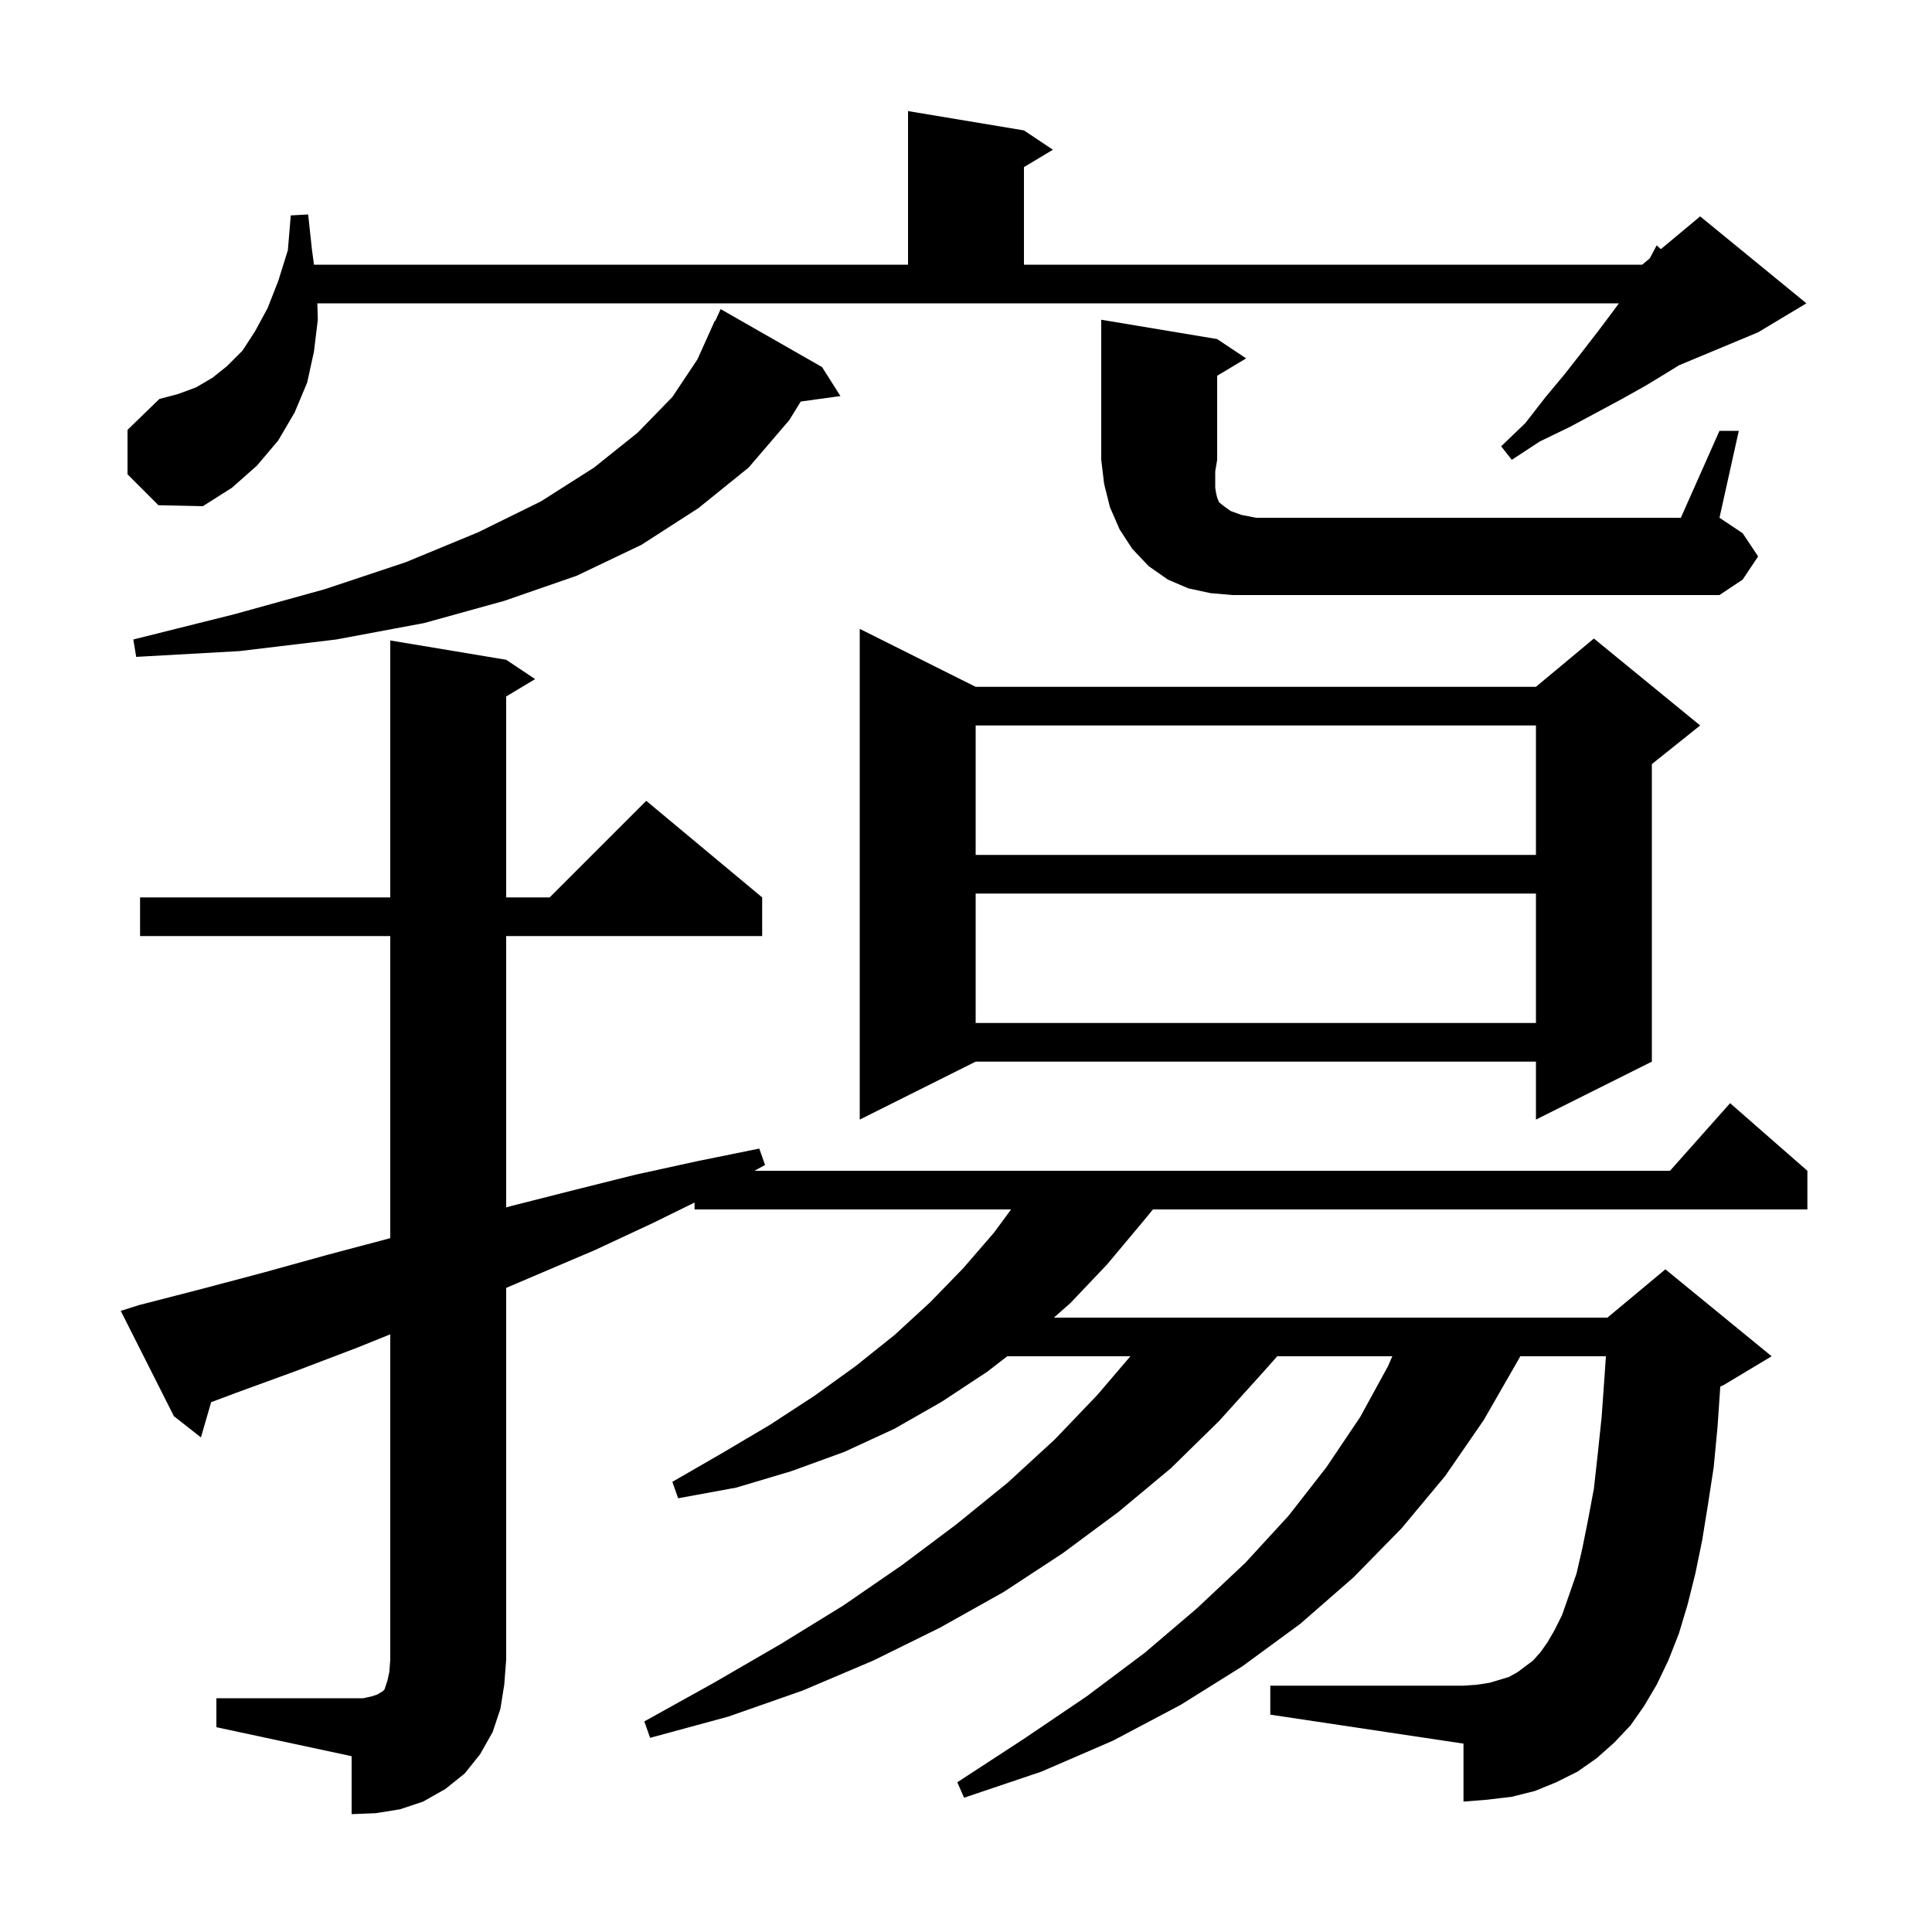 <svg xmlns="http://www.w3.org/2000/svg" xmlns:xlink="http://www.w3.org/1999/xlink" version="1.1" baseProfile="full" viewBox="0 0 200 200" width="200" height="200"><g fill="currentColor"><path d="M 22.4 175.8 L 37.6 175.8 L 38.5 175.6 L 39.1 175.4 L 39.4 175.2 L 39.6 175.1 L 39.8 174.9 L 40.1 174.0 L 40.3 173.1 L 40.4 171.8 L 40.4 138.129 L 37.0 139.5 L 30.7 141.9 L 24.4 144.2 L 21.857 145.154 L 20.8 148.8 L 18.0 146.6 L 12.5 135.7 L 14.4 135.1 L 21.0 133.4 L 27.4 131.7 L 33.9 129.9 L 40.4 128.173 L 40.4 96.9 L 14.5 96.9 L 14.5 92.9 L 40.4 92.9 L 40.4 66.3 L 52.4 68.3 L 55.4 70.3 L 52.4 72.1 L 52.4 92.9 L 56.9 92.9 L 66.9 82.9 L 78.9 92.9 L 78.9 96.9 L 52.4 96.9 L 52.4 124.986 L 53.1 124.8 L 59.4 123.2 L 65.8 121.6 L 72.2 120.2 L 78.6 118.9 L 79.2 120.6 L 78.097 121.2 L 172.878 121.2 L 179.1 114.2 L 187.1 121.2 L 187.1 125.2 L 119.353 125.2 L 118.2 126.6 L 114.6 130.9 L 110.8 134.9 L 109.097 136.4 L 166.4 136.4 L 172.4 131.4 L 183.4 140.4 L 178.4 143.4 L 178.084 143.532 L 177.8 147.7 L 177.4 151.9 L 176.8 155.8 L 176.2 159.5 L 175.5 162.9 L 174.7 166.1 L 173.8 169.1 L 172.7 171.9 L 171.5 174.4 L 170.2 176.6 L 168.8 178.6 L 167.1 180.4 L 165.3 182.0 L 163.3 183.4 L 161.1 184.5 L 158.9 185.4 L 156.5 186.0 L 154.0 186.3 L 151.5 186.5 L 151.5 180.5 L 131.5 177.5 L 131.5 174.5 L 151.5 174.5 L 152.9 174.4 L 154.2 174.2 L 156.2 173.6 L 157.1 173.1 L 158.7 171.9 L 159.5 171.0 L 160.2 170.0 L 160.9 168.8 L 161.7 167.2 L 162.4 165.2 L 163.2 162.9 L 163.8 160.3 L 164.4 157.3 L 165.0 154.1 L 165.4 150.5 L 165.8 146.7 L 166.1 142.5 L 166.243 140.4 L 157.38 140.4 L 157.1 140.9 L 153.6 147.0 L 149.6 152.8 L 145.1 158.2 L 140.1 163.3 L 134.6 168.1 L 128.6 172.5 L 122.2 176.5 L 115.2 180.2 L 107.8 183.4 L 99.8 186.1 L 99.1 184.5 L 106.0 180.0 L 112.5 175.6 L 118.5 171.1 L 123.9 166.5 L 128.9 161.8 L 133.4 156.9 L 137.3 151.9 L 140.8 146.7 L 143.7 141.4 L 144.133 140.4 L 132.222 140.4 L 130.8 142.0 L 126.2 147.1 L 121.2 152.0 L 115.8 156.5 L 110.0 160.8 L 103.9 164.8 L 97.3 168.5 L 90.4 171.9 L 83.1 175.0 L 75.4 177.7 L 67.3 179.9 L 66.7 178.2 L 73.9 174.2 L 80.8 170.2 L 87.3 166.2 L 93.4 162.0 L 99.0 157.8 L 104.3 153.5 L 109.2 149.0 L 113.6 144.4 L 117.017 140.4 L 104.271 140.4 L 102.2 142.0 L 97.5 145.1 L 92.6 147.9 L 87.4 150.3 L 81.9 152.3 L 76.2 154.0 L 70.2 155.1 L 69.6 153.4 L 74.8 150.4 L 79.7 147.5 L 84.3 144.5 L 88.6 141.4 L 92.6 138.2 L 96.3 134.8 L 99.7 131.3 L 102.9 127.6 L 104.668 125.2 L 71.9 125.2 L 71.9 124.486 L 67.6 126.6 L 61.6 129.4 L 52.4 133.321 L 52.4 171.8 L 52.2 174.4 L 51.8 176.9 L 51.0 179.3 L 49.7 181.6 L 48.1 183.6 L 46.1 185.2 L 43.8 186.5 L 41.4 187.3 L 38.9 187.7 L 36.4 187.8 L 36.4 181.8 L 22.4 178.8 Z M 101.0 71.1 L 159.0 71.1 L 165.0 66.1 L 176.0 75.1 L 171.0 79.1 L 171.0 109.9 L 159.0 115.9 L 159.0 109.9 L 101.0 109.9 L 89.0 115.9 L 89.0 65.1 Z M 101.0 92.5 L 101.0 105.9 L 159.0 105.9 L 159.0 92.5 Z M 101.0 75.1 L 101.0 88.5 L 159.0 88.5 L 159.0 75.1 Z M 85.1 38.0 L 87.0 41.0 L 82.895 41.566 L 81.7 43.5 L 77.5 48.4 L 72.3 52.6 L 66.4 56.4 L 59.7 59.6 L 52.2 62.2 L 43.9 64.5 L 34.8 66.2 L 24.8 67.4 L 14.1 68.0 L 13.8 66.2 L 24.2 63.6 L 33.6 61.0 L 42.0 58.2 L 49.5 55.1 L 56.0 51.9 L 61.5 48.4 L 66.0 44.8 L 69.6 41.1 L 72.2 37.2 L 74.0 33.2 L 74.046 33.22 L 74.6 32.0 Z M 178.0 44.6 L 180.0 44.6 L 178.0 53.6 L 180.4 55.2 L 182.0 57.6 L 180.4 60.0 L 178.0 61.6 L 127.6 61.6 L 125.3 61.4 L 123.0 60.9 L 120.9 60.0 L 118.9 58.6 L 117.2 56.8 L 115.9 54.8 L 114.9 52.5 L 114.3 50.1 L 114.0 47.6 L 114.0 33.1 L 126.0 35.1 L 129.0 37.1 L 126.0 38.9 L 126.0 47.6 L 125.8 48.8 L 125.8 50.5 L 125.9 51.1 L 126.0 51.5 L 126.2 52.0 L 126.7 52.4 L 127.4 52.9 L 128.5 53.3 L 130.0 53.6 L 174.0 53.6 Z M 13.2 49.1 L 13.2 44.5 L 16.5 41.3 L 18.4 40.8 L 20.3 40.1 L 22.0 39.1 L 23.5 37.9 L 25.1 36.3 L 26.4 34.3 L 27.7 31.9 L 28.8 29.1 L 29.8 25.9 L 30.1 22.3 L 31.9 22.2 L 32.3 25.9 L 32.503 27.4 L 94.0 27.4 L 94.0 11.5 L 106.0 13.5 L 109.0 15.5 L 106.0 17.3 L 106.0 27.4 L 170.0 27.4 L 170.78 26.75 L 171.5 25.4 L 171.93 25.792 L 176.0 22.4 L 187.0 31.4 L 182.0 34.4 L 173.812 37.812 L 172.7 38.5 L 170.4 39.9 L 167.9 41.3 L 165.3 42.7 L 162.5 44.2 L 159.4 45.7 L 156.5 47.6 L 155.4 46.2 L 157.9 43.8 L 160.0 41.1 L 162.0 38.7 L 163.8 36.4 L 165.5 34.2 L 167.0 32.2 L 167.589 31.4 L 32.851 31.4 L 32.9 33.1 L 32.5 36.4 L 31.8 39.6 L 30.5 42.7 L 28.8 45.6 L 26.6 48.2 L 24.0 50.5 L 21.0 52.4 L 16.4 52.3 Z "/></g></svg>